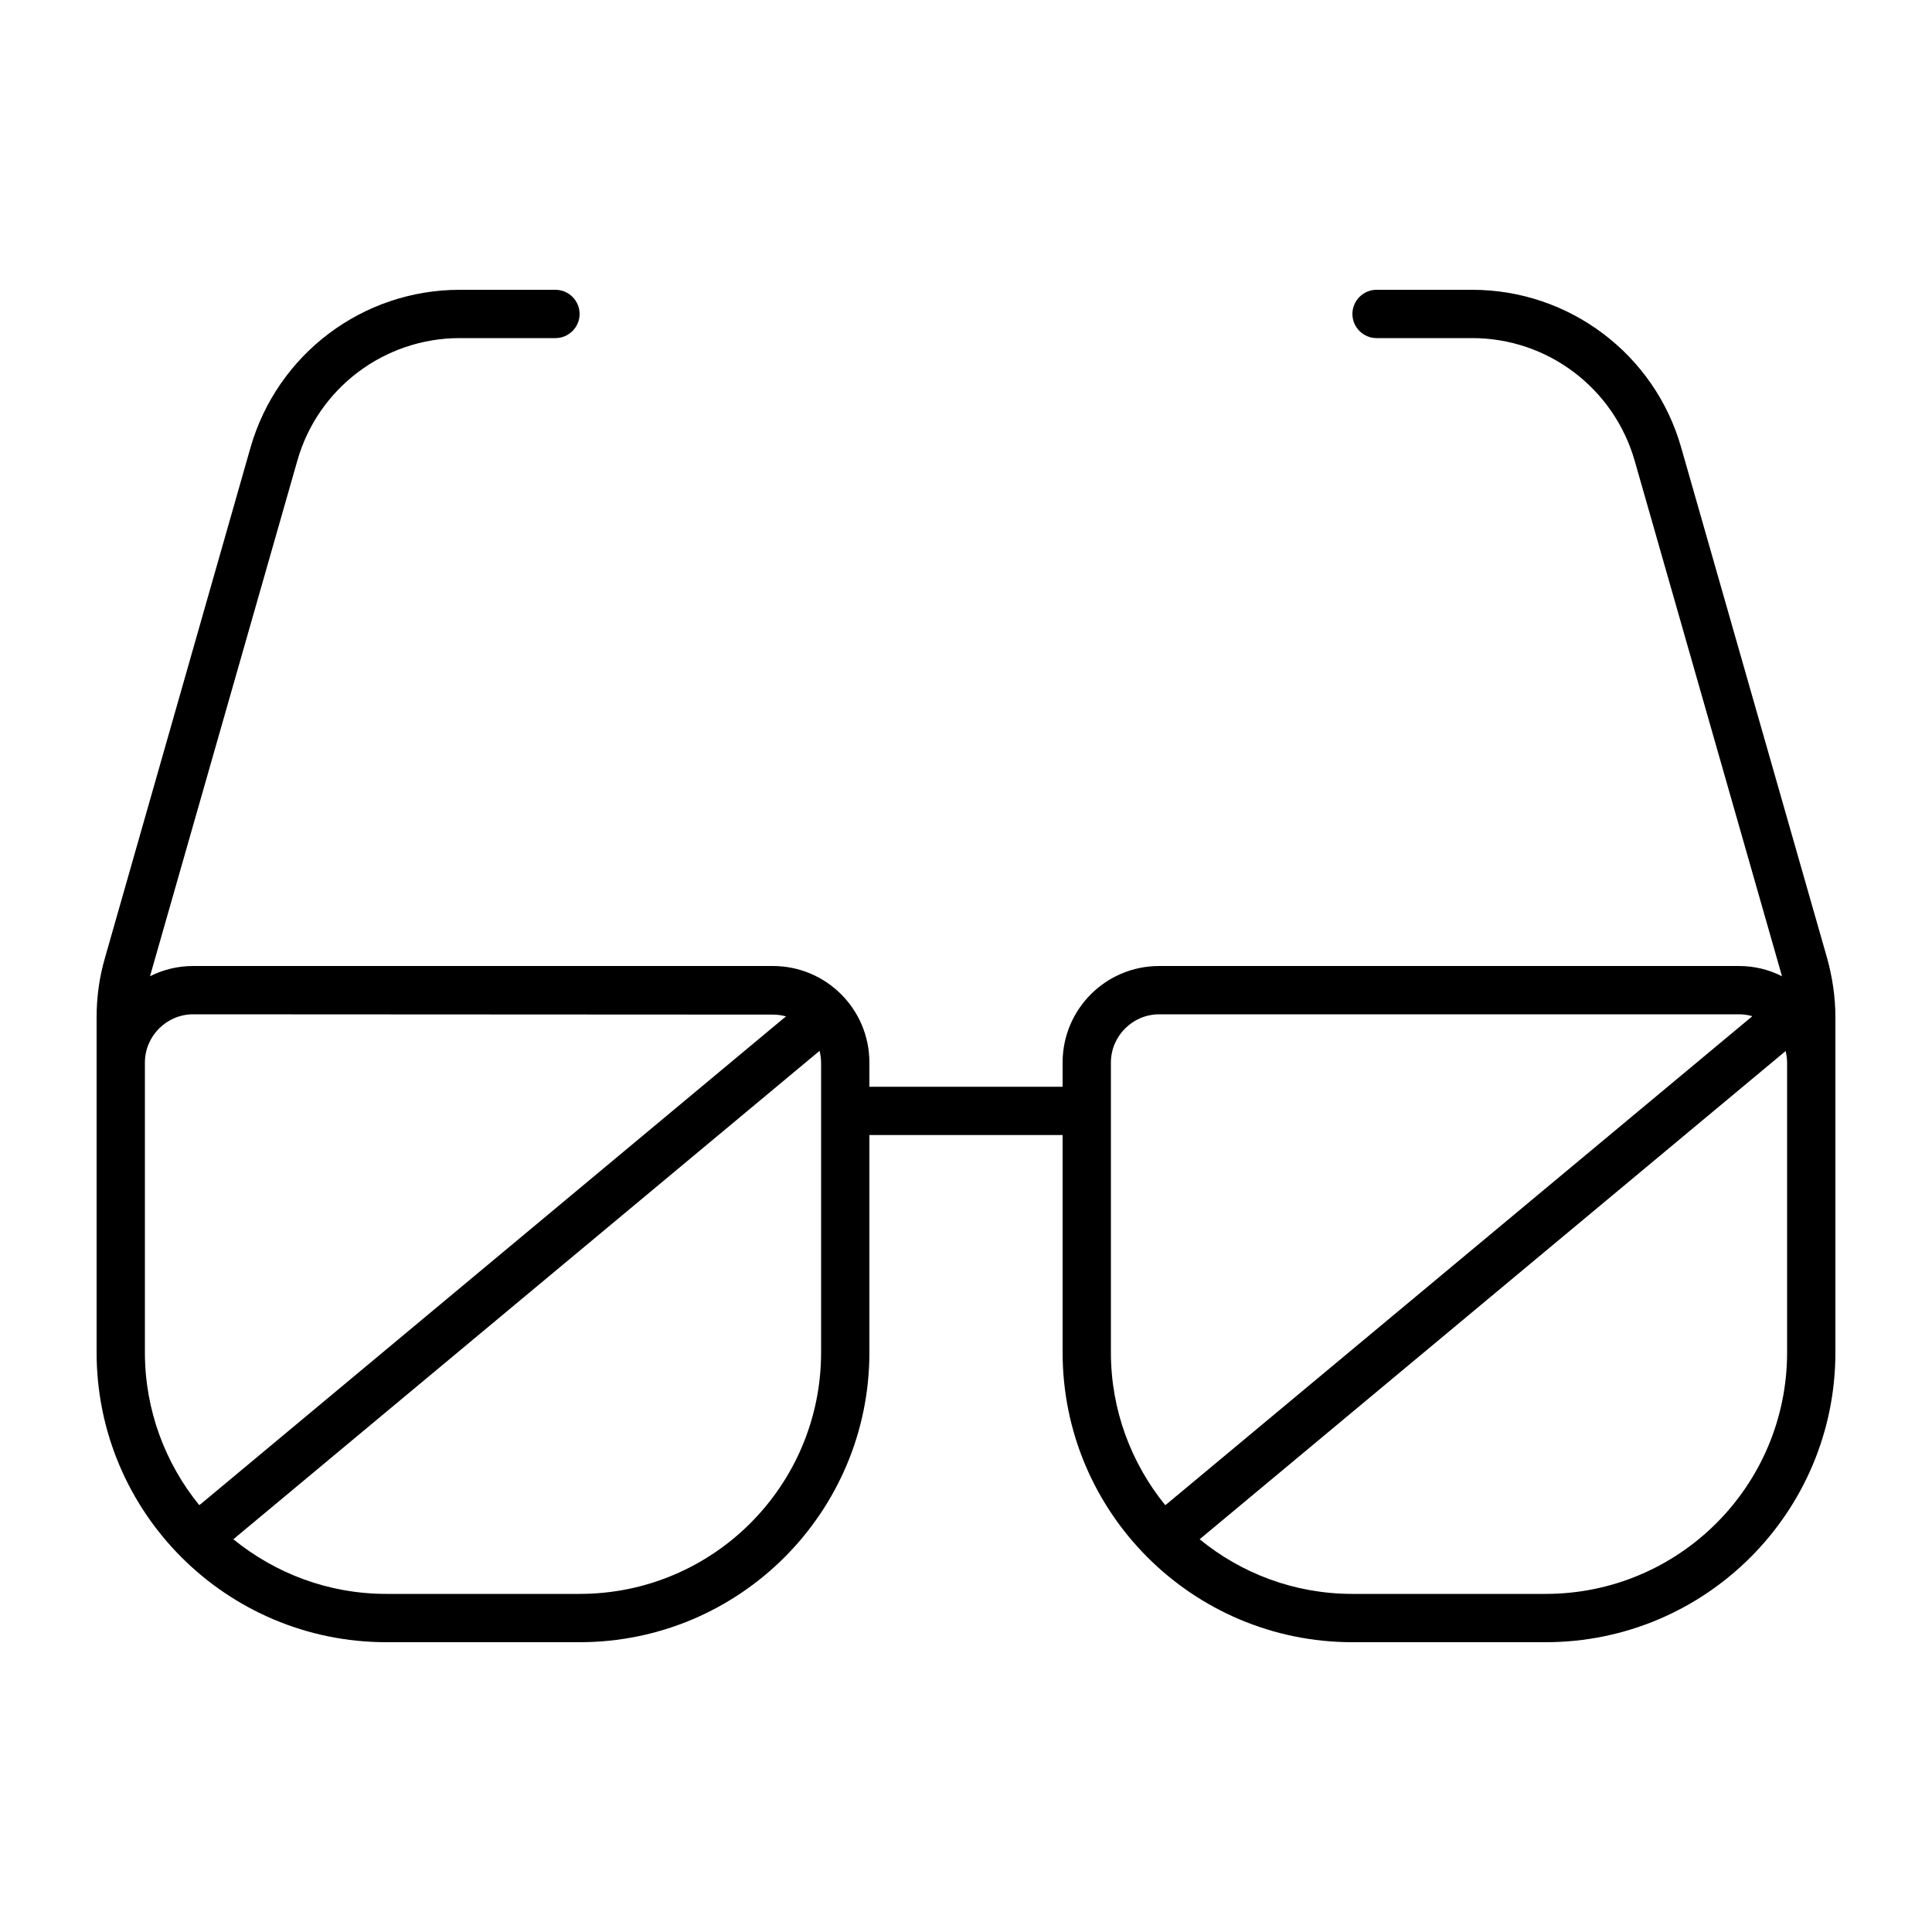 <svg xmlns="http://www.w3.org/2000/svg" viewBox="0 0 640 640"><!--! Font Awesome Pro 7.1.0 by @fontawesome - https://fontawesome.com License - https://fontawesome.com/license (Commercial License) Copyright 2025 Fonticons, Inc. --><path fill="currentColor" d="M152.3 112C127.3 112 105.3 128.6 98.5 152.6L50.2 321.6C50 322.2 49.9 322.8 49.7 323.4C54 321.2 58.9 320 64 320L256 320C273.7 320 288 334.3 288 352L288 360L352 360L352 352C352 334.3 366.3 320 384 320L576 320C581.2 320 586 321.2 590.3 323.4C590.1 322.8 590 322.2 589.8 321.6L541.5 152.6C534.6 128.6 512.7 112 487.7 112L456 112C451.6 112 448 108.4 448 104C448 99.6 451.6 96 456 96L487.7 96C519.8 96 548.1 117.3 556.9 148.2L605.2 317.2C607 323.6 608 330.3 608 337L608 448C608 501 565 544 512 544L448 544C395 544 352 501 352 448L352 376L288 376L288 448C288 501 245 544 192 544L128 544C75 544 32 501 32 448L32 337C32 330.3 32.9 323.7 34.8 317.2L83 148.2C91.9 117.3 120.1 96 152.3 96L184 96C188.4 96 192 99.6 192 104C192 108.4 188.4 112 184 112L152.3 112zM580.4 336.6C579 336.2 577.5 336 576 336L384 336C375.2 336 368 343.2 368 352L368 448C368 467.2 374.8 484.8 386 498.6L386.9 497.9L580.4 336.7zM591.6 348.1L589.2 350.1L397.4 509.9C411.2 521.2 428.8 528 448 528L512 528C556.2 528 592 492.2 592 448L592 352C592 350.7 591.8 349.4 591.5 348.1zM272 368L272 352C272 350.7 271.8 349.4 271.5 348.1L269.1 350.1L77.3 509.9C91.2 521.2 108.8 528 128 528L192 528C236.2 528 272 492.2 272 448L272 368zM258.9 337.9L260.4 336.7C259 336.3 257.5 336.1 256 336.1L64 336C55.2 336 48 343.2 48 352L48 448C48 467.2 54.8 484.8 66 498.6L66.9 497.9L258.9 337.9z"/></svg>